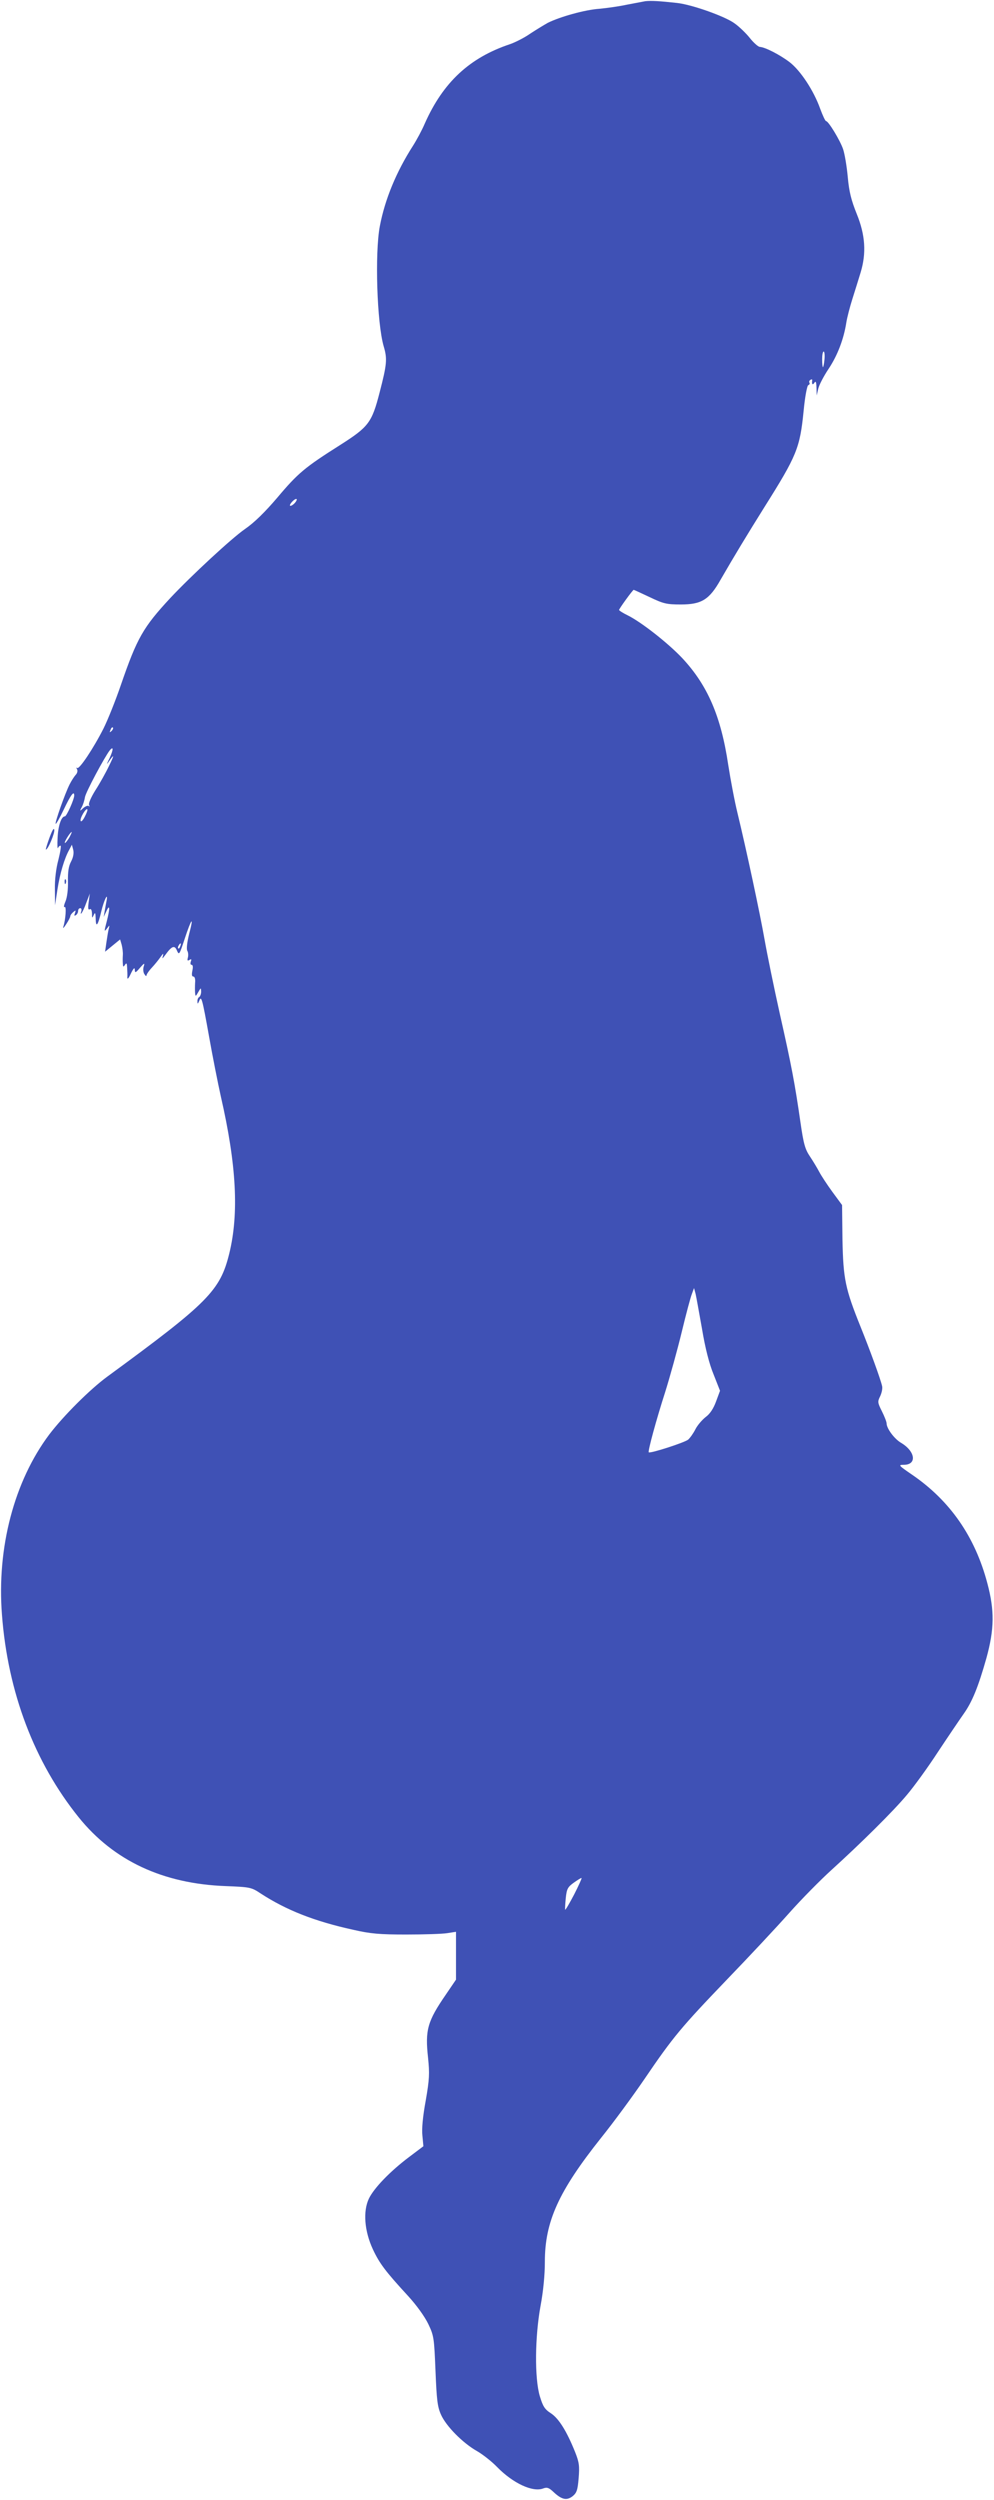 <?xml version="1.0" standalone="no"?>
<!DOCTYPE svg PUBLIC "-//W3C//DTD SVG 20010904//EN"
 "http://www.w3.org/TR/2001/REC-SVG-20010904/DTD/svg10.dtd">
<svg version="1.0" xmlns="http://www.w3.org/2000/svg"
 width="509pt" height="1280pt" viewBox="0 0 509 1280"
 preserveAspectRatio="xMidYMid meet">
<g transform="translate(0,1280) scale(0.1,-0.1)"
fill="#3f51b5" stroke="none">
<path d="M3305 12794 c-16 -3 -59 -11 -95 -18 -36 -8 -99 -17 -141 -21 -74 -5
-202 -41 -264 -72 -16 -9 -56 -33 -88 -54 -31 -22 -79 -46 -105 -55 -207 -69
-343 -195 -437 -407 -14 -33 -41 -83 -60 -113 -86 -134 -144 -275 -170 -412
-26 -137 -15 -497 20 -616 19 -64 16 -92 -21 -235 -40 -156 -57 -177 -203
-270 -180 -114 -215 -143 -321 -269 -64 -75 -118 -128 -166 -161 -68 -47 -275
-239 -382 -353 -139 -150 -170 -204 -253 -445 -27 -79 -67 -179 -89 -223 -51
-101 -125 -212 -135 -202 -5 4 -5 1 -1 -6 5 -8 2 -21 -7 -30 -8 -9 -22 -31
-31 -49 -24 -48 -76 -196 -71 -201 2 -3 21 30 41 72 36 76 54 100 54 73 0 -20
-39 -107 -48 -107 -18 0 -34 -47 -37 -108 -2 -37 -1 -61 2 -54 2 6 8 12 13 12
4 0 -1 -32 -11 -72 -12 -44 -19 -102 -18 -152 l1 -81 12 80 c13 83 36 161 61
205 l13 25 7 -26 c4 -18 0 -39 -11 -60 -13 -24 -17 -54 -16 -102 1 -41 -4 -82
-13 -103 -8 -19 -10 -32 -4 -28 10 6 5 -65 -7 -102 -3 -11 3 -4 15 14 12 18
21 36 21 41 0 5 7 14 15 21 13 11 14 10 9 -5 -5 -13 -4 -16 4 -11 7 4 12 14
12 22 0 8 5 14 11 14 6 0 8 -7 5 -17 -4 -10 -3 -14 1 -9 4 4 16 28 25 54 l18
47 -6 -44 c-4 -31 -3 -41 5 -37 7 5 11 -3 12 -21 0 -25 1 -26 9 -8 7 16 9 12
10 -20 1 -48 12 -33 29 40 13 54 35 101 27 55 -3 -14 -7 -38 -10 -55 l-5 -30
14 30 c18 39 19 14 1 -55 -13 -49 -13 -53 1 -35 15 20 15 20 10 0 -3 -11 -8
-42 -12 -69 l-7 -49 39 32 38 31 8 -27 c4 -16 7 -39 6 -53 -1 -14 -1 -34 0
-45 1 -17 3 -17 11 -5 8 12 10 8 11 -15 1 -16 2 -39 1 -50 0 -12 7 -4 18 20
13 27 20 34 20 20 1 -18 4 -17 27 10 22 25 25 26 19 7 -4 -12 -3 -30 3 -39 6
-10 11 -13 11 -8 0 6 12 24 28 41 15 16 35 41 44 54 14 20 16 21 12 5 -5 -16
-3 -15 12 5 34 47 48 52 60 23 11 -25 13 -21 39 58 35 107 49 124 24 29 -11
-44 -15 -78 -10 -88 5 -8 6 -24 3 -35 -4 -15 -2 -18 8 -12 10 6 12 4 7 -8 -3
-10 -2 -17 4 -17 7 0 8 -12 4 -30 -4 -20 -3 -30 5 -30 7 0 11 -13 9 -32 -1
-18 -1 -42 0 -53 2 -18 3 -18 16 5 14 24 14 24 15 3 0 -12 -5 -25 -10 -28 -6
-3 -10 -14 -9 -23 0 -14 2 -13 9 3 11 29 15 16 51 -185 17 -96 44 -233 60
-305 80 -349 93 -599 43 -803 -47 -191 -108 -252 -624 -630 -90 -66 -225 -201
-298 -297 -179 -239 -269 -579 -242 -923 30 -397 166 -755 393 -1037 179 -222
431 -340 752 -352 126 -5 132 -6 180 -38 131 -85 274 -142 475 -186 87 -20
134 -24 270 -24 91 0 185 3 210 7 l45 7 0 -123 0 -122 -51 -75 c-95 -138 -108
-182 -92 -326 8 -80 7 -109 -12 -218 -15 -81 -21 -146 -17 -180 l5 -54 -73
-55 c-97 -73 -180 -159 -206 -213 -31 -65 -23 -166 20 -259 34 -73 65 -114
180 -239 44 -48 85 -105 104 -144 29 -61 30 -71 37 -240 6 -148 10 -184 28
-224 26 -59 111 -145 183 -186 30 -17 77 -54 104 -82 82 -84 183 -131 237
-110 19 7 29 4 53 -19 42 -39 67 -44 97 -21 21 17 26 31 31 92 5 63 3 81 -18
134 -43 107 -83 171 -123 198 -33 21 -42 36 -58 89 -27 92 -25 303 4 462 14
74 22 159 22 225 0 207 71 362 288 635 62 77 162 213 222 301 148 218 190 267
423 510 112 116 255 269 318 340 64 72 161 170 215 219 151 137 319 303 388
386 35 41 107 140 159 220 53 80 112 167 131 194 45 63 76 141 117 286 41 149
42 244 5 383 -63 239 -191 423 -385 556 -70 48 -73 51 -43 51 68 0 60 68 -13
112 -35 20 -75 74 -75 100 0 8 -11 36 -24 62 -22 44 -23 49 -9 77 8 17 13 40
10 52 -8 36 -62 184 -110 303 -79 196 -89 246 -93 447 l-2 177 -50 68 c-27 37
-57 83 -67 102 -10 19 -31 54 -47 78 -25 37 -33 63 -49 175 -29 201 -46 291
-106 557 -30 135 -65 306 -78 380 -24 136 -92 455 -139 649 -14 57 -35 168
-47 245 -37 249 -106 408 -236 547 -73 77 -208 183 -278 218 -25 12 -45 25
-45 28 0 6 70 103 75 103 2 0 38 -17 81 -37 71 -34 87 -38 160 -38 106 0 146
24 204 127 71 123 134 227 224 371 166 264 182 302 201 492 7 75 18 131 24
133 6 2 9 8 6 12 -3 5 -1 12 5 15 6 4 10 3 9 -2 -3 -20 2 -27 11 -13 7 11 10
5 11 -25 l1 -40 8 35 c5 20 29 66 54 103 45 68 77 152 90 237 4 25 18 79 31
120 13 41 32 102 42 135 30 99 24 192 -20 300 -28 70 -39 112 -46 190 -5 55
-16 119 -24 142 -16 46 -75 143 -87 143 -4 0 -17 28 -30 63 -33 93 -101 196
-157 239 -50 38 -126 77 -153 78 -8 1 -31 21 -50 45 -19 24 -54 58 -78 75 -48
36 -220 97 -296 105 -91 10 -130 12 -161 9z m917 -1834 c-2 -22 -6 -40 -8 -40
-2 0 -4 18 -4 40 0 22 3 40 8 40 4 0 6 -18 4 -40z m-2712 -735 c-7 -8 -17 -15
-23 -15 -5 0 -2 9 8 20 21 23 35 19 15 -5z m-939 -1168 c-10 -9 -11 -8 -5 6 3
10 9 15 12 12 3 -3 0 -11 -7 -18z m-10 -139 c-12 -23 -16 -35 -9 -25 34 50 36
46 7 -13 -17 -36 -49 -93 -71 -127 -23 -37 -36 -68 -32 -75 4 -7 3 -10 -1 -5
-5 4 -17 -1 -28 -10 -19 -18 -20 -17 -8 5 7 13 14 36 16 50 3 24 101 207 127
240 20 24 19 4 -1 -40z m-127 -300 c-9 -18 -19 -28 -21 -21 -5 13 27 67 34 59
3 -2 -3 -19 -13 -38z m-80 -108 c-10 -16 -20 -28 -22 -26 -4 5 28 56 35 56 2
0 -4 -13 -13 -30z m569 -555 c-3 -9 -8 -14 -10 -11 -3 3 -2 9 2 15 9 16 15 13
8 -4z m2672 -1960 c16 -97 37 -179 59 -232 l33 -84 -20 -54 c-13 -36 -31 -64
-53 -80 -19 -15 -43 -43 -53 -63 -10 -20 -27 -44 -37 -53 -18 -15 -194 -72
-202 -65 -5 6 38 165 85 311 24 77 62 214 84 305 22 91 45 178 52 195 l11 30
8 -30 c4 -17 18 -97 33 -180z m-655 -2895 c-23 -44 -44 -80 -46 -78 -1 2 0 28
3 58 5 49 10 58 42 81 20 14 37 25 39 23 2 -1 -15 -39 -38 -84z"/>
<path d="M253 8510 c-12 -33 -20 -60 -18 -60 11 0 46 84 43 101 -2 13 -11 -3
-25 -41z"/>
<path d="M331 8284 c0 -11 3 -14 6 -6 3 7 2 16 -1 19 -3 4 -6 -2 -5 -13z"/>
</g>
</svg>
